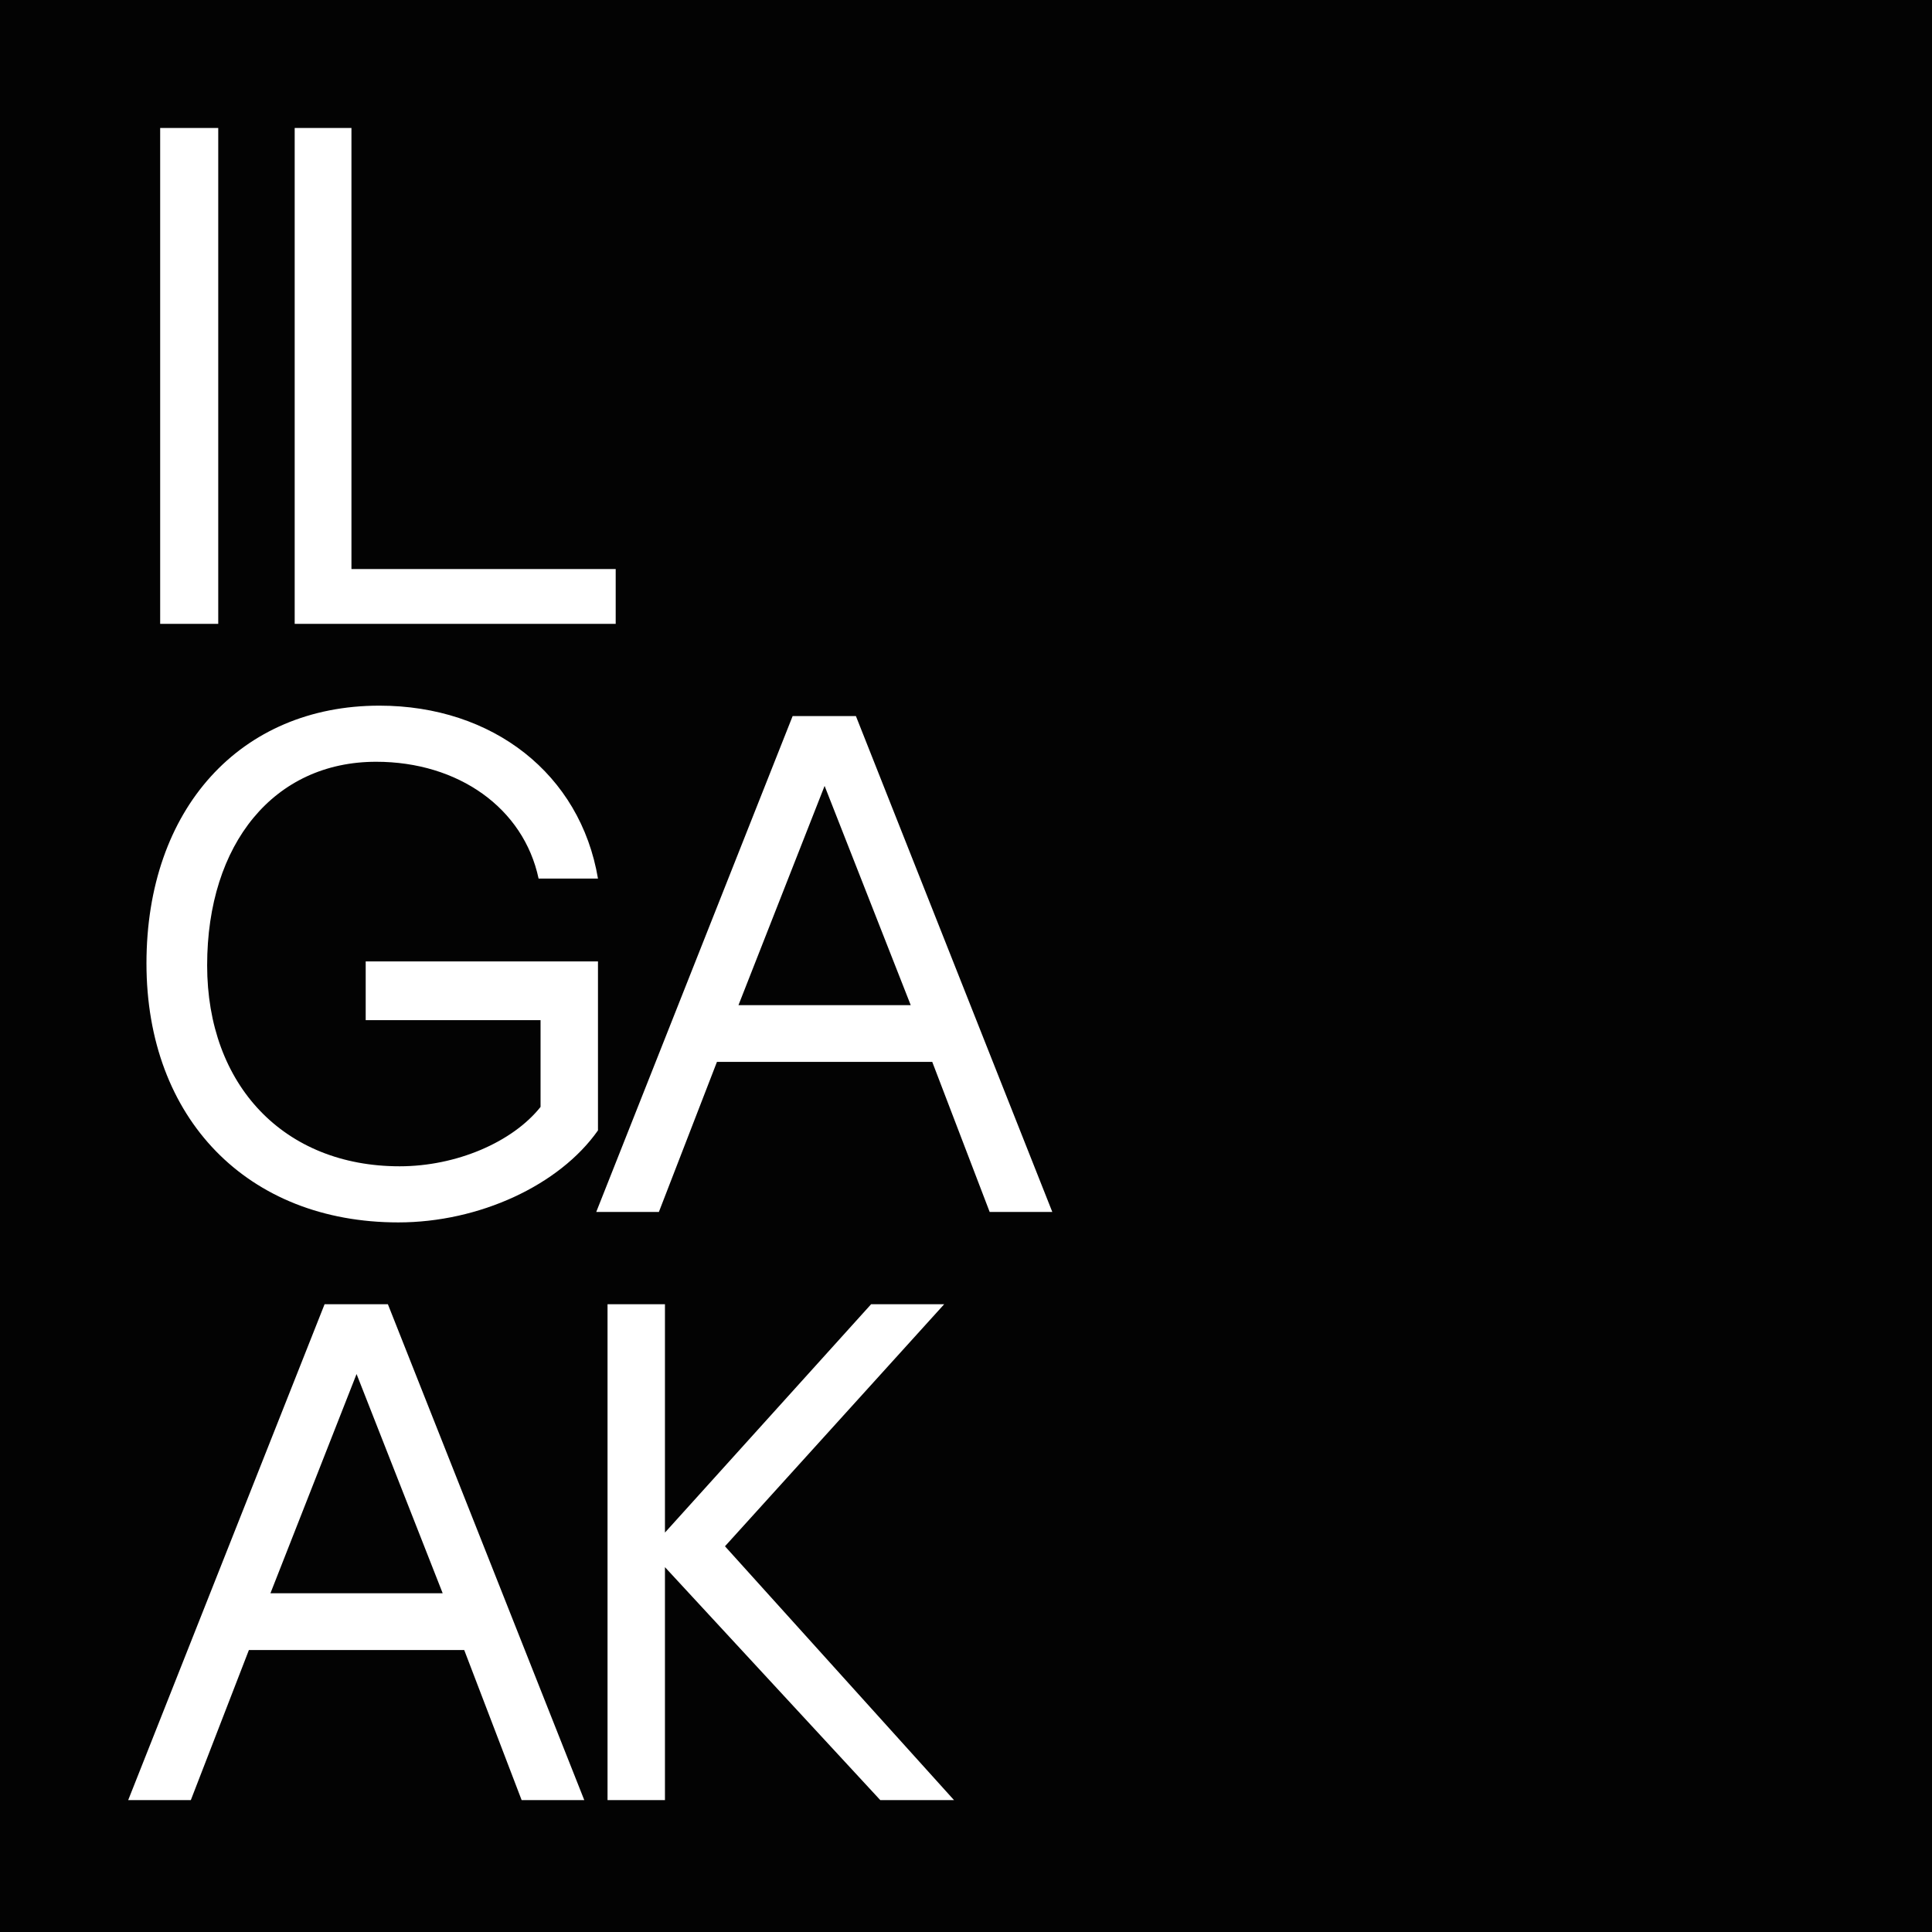 <?xml version="1.0" encoding="UTF-8"?> <svg xmlns="http://www.w3.org/2000/svg" width="703" height="703" viewBox="0 0 703 703" fill="none"><rect width="703" height="703" fill="#030303"></rect><path d="M79.41 227H58.281V46.566H79.41V227ZM107.227 227V46.566H127.882V207.057H224.034V227H107.227ZM144.936 444.799C90.094 444.799 53.295 407.05 53.295 350.546C53.295 294.279 87.483 256.768 138.051 256.768C179.361 256.768 211.174 281.696 217.585 319.682H195.98C190.52 294.042 166.778 277.185 136.864 277.185C99.828 277.185 75.374 306.862 75.374 351.258C75.374 394.942 103.389 424.381 145.411 424.381C166.066 424.381 186.484 415.597 196.692 402.777V371.201H133.066V349.834H217.585V411.323C203.577 431.266 174.376 444.799 144.936 444.799ZM382.905 441H360.114L339.221 386.395H260.875L239.746 441H216.954L288.415 260.566H311.444L382.905 441ZM268.71 365.74H331.387L300.048 285.97L268.71 365.74ZM212.599 655H189.807L168.915 600.395H90.569L69.439 655H46.648L118.109 474.566H141.138L212.599 655ZM98.403 579.74H161.08L129.742 499.97L98.403 579.74ZM241.957 655H221.064V474.566H241.957V557.661L316.979 474.566H343.569L263.798 562.646L347.13 655H320.303L241.957 570.244V655Z" fill="white"></path></svg> 
